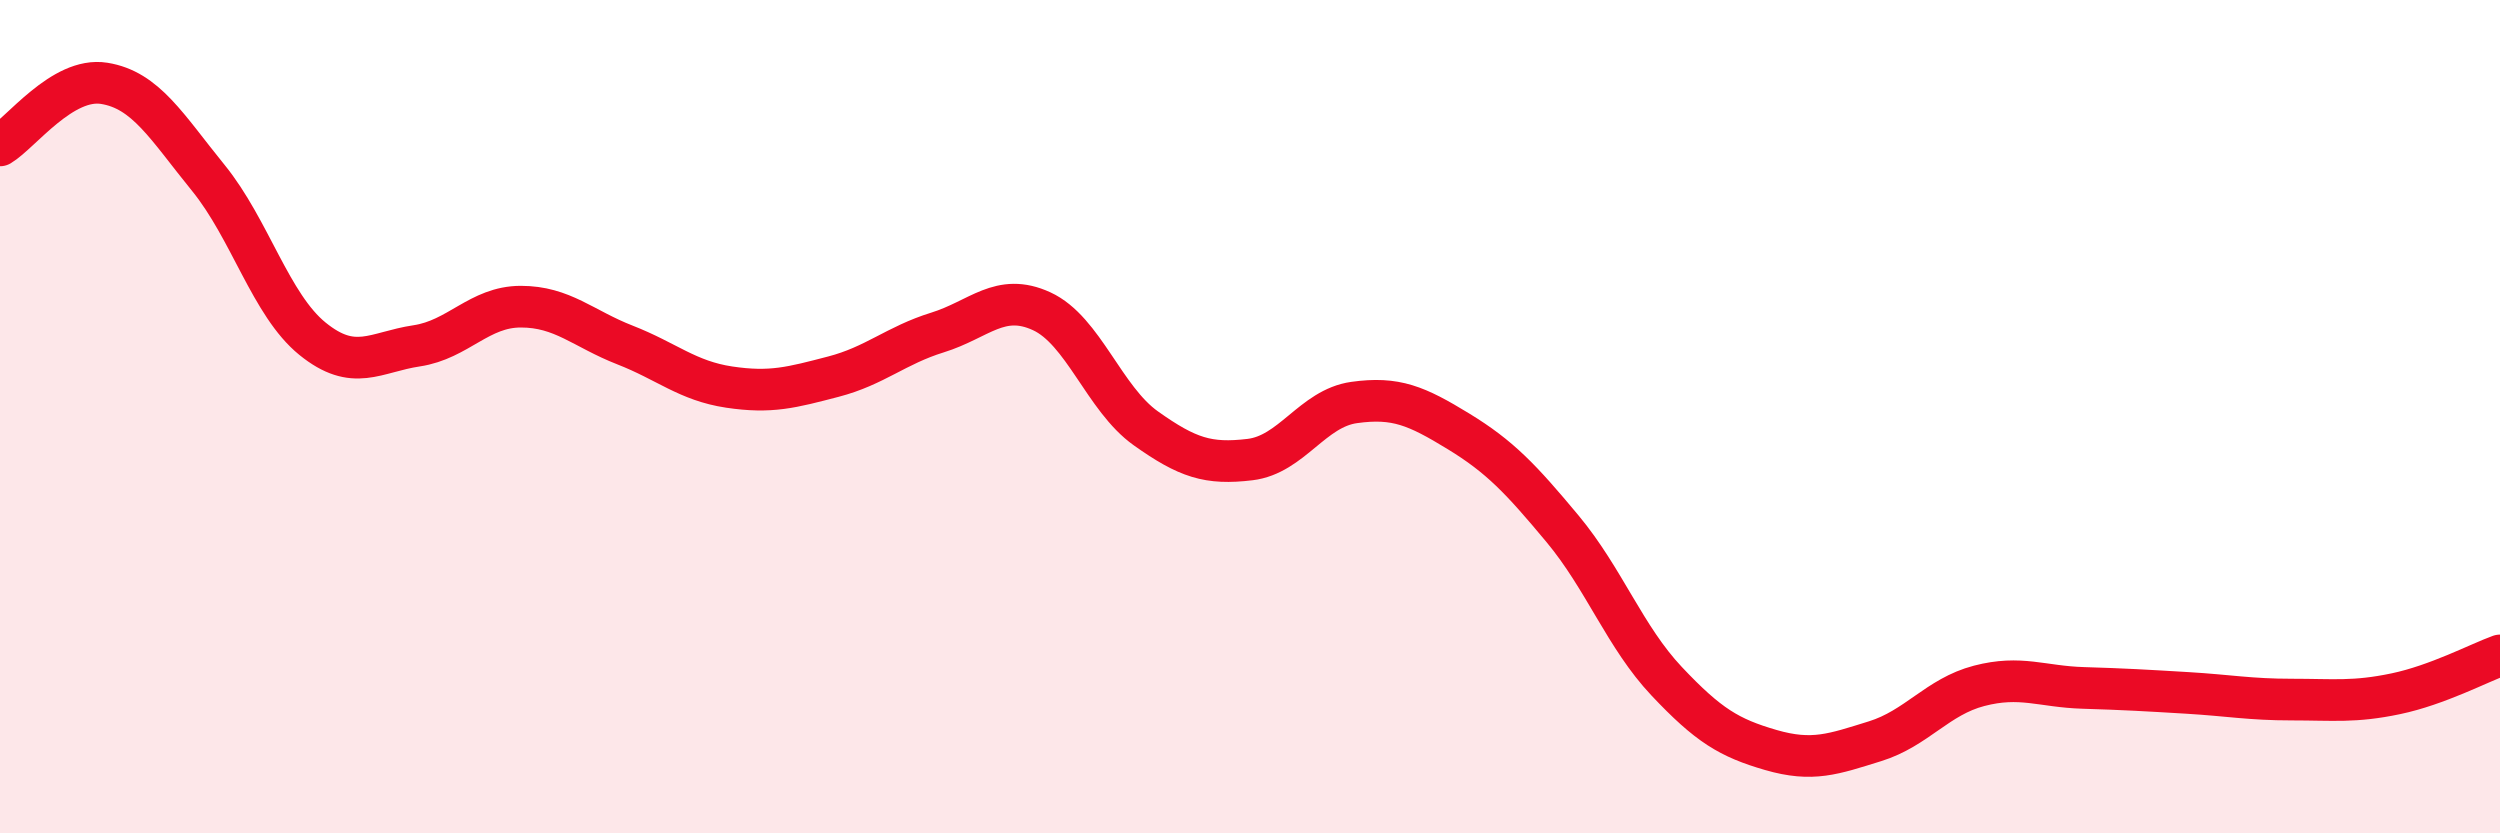 
    <svg width="60" height="20" viewBox="0 0 60 20" xmlns="http://www.w3.org/2000/svg">
      <path
        d="M 0,3.49 C 0.5,3.19 1.5,1.84 2.5,2 C 3.5,2.16 4,3.04 5,4.27 C 6,5.5 6.5,7.32 7.5,8.13 C 8.5,8.94 9,8.45 10,8.3 C 11,8.15 11.5,7.36 12.5,7.36 C 13.5,7.36 14,7.89 15,8.28 C 16,8.67 16.5,9.14 17.5,9.29 C 18.5,9.44 19,9.3 20,9.04 C 21,8.78 21.5,8.29 22.5,7.98 C 23.5,7.67 24,7.01 25,7.47 C 26,7.93 26.5,9.57 27.5,10.28 C 28.5,10.99 29,11.15 30,11.03 C 31,10.91 31.5,9.8 32.5,9.66 C 33.5,9.52 34,9.74 35,10.35 C 36,10.96 36.5,11.49 37.5,12.69 C 38.5,13.89 39,15.29 40,16.35 C 41,17.41 41.5,17.71 42.5,18 C 43.5,18.29 44,18.1 45,17.79 C 46,17.48 46.5,16.72 47.5,16.46 C 48.5,16.2 49,16.48 50,16.51 C 51,16.54 51.5,16.57 52.5,16.63 C 53.5,16.69 54,16.79 55,16.79 C 56,16.79 56.5,16.86 57.5,16.65 C 58.5,16.44 59.5,15.91 60,15.73L60 20L0 20Z"
        fill="#EB0A25"
        opacity="0.1"
        stroke-linecap="round"
        stroke-linejoin="round"
      />
      <path
        d="M 0,3.49 C 0.5,3.19 1.5,1.84 2.5,2 C 3.5,2.16 4,3.04 5,4.27 C 6,5.5 6.5,7.32 7.5,8.13 C 8.5,8.94 9,8.45 10,8.3 C 11,8.15 11.5,7.36 12.5,7.36 C 13.5,7.36 14,7.89 15,8.28 C 16,8.67 16.5,9.14 17.5,9.29 C 18.5,9.44 19,9.3 20,9.04 C 21,8.78 21.5,8.29 22.5,7.98 C 23.5,7.67 24,7.01 25,7.47 C 26,7.93 26.5,9.57 27.5,10.28 C 28.5,10.99 29,11.15 30,11.03 C 31,10.91 31.5,9.8 32.5,9.66 C 33.5,9.52 34,9.74 35,10.35 C 36,10.96 36.5,11.49 37.5,12.69 C 38.5,13.89 39,15.29 40,16.35 C 41,17.41 41.5,17.71 42.5,18 C 43.5,18.29 44,18.1 45,17.79 C 46,17.48 46.5,16.72 47.5,16.46 C 48.5,16.2 49,16.48 50,16.51 C 51,16.54 51.5,16.57 52.5,16.63 C 53.5,16.69 54,16.79 55,16.79 C 56,16.79 56.5,16.86 57.5,16.65 C 58.5,16.44 59.5,15.91 60,15.73"
        stroke="#EB0A25"
        stroke-width="1"
        fill="none"
        stroke-linecap="round"
        stroke-linejoin="round"
      />
    </svg>
  